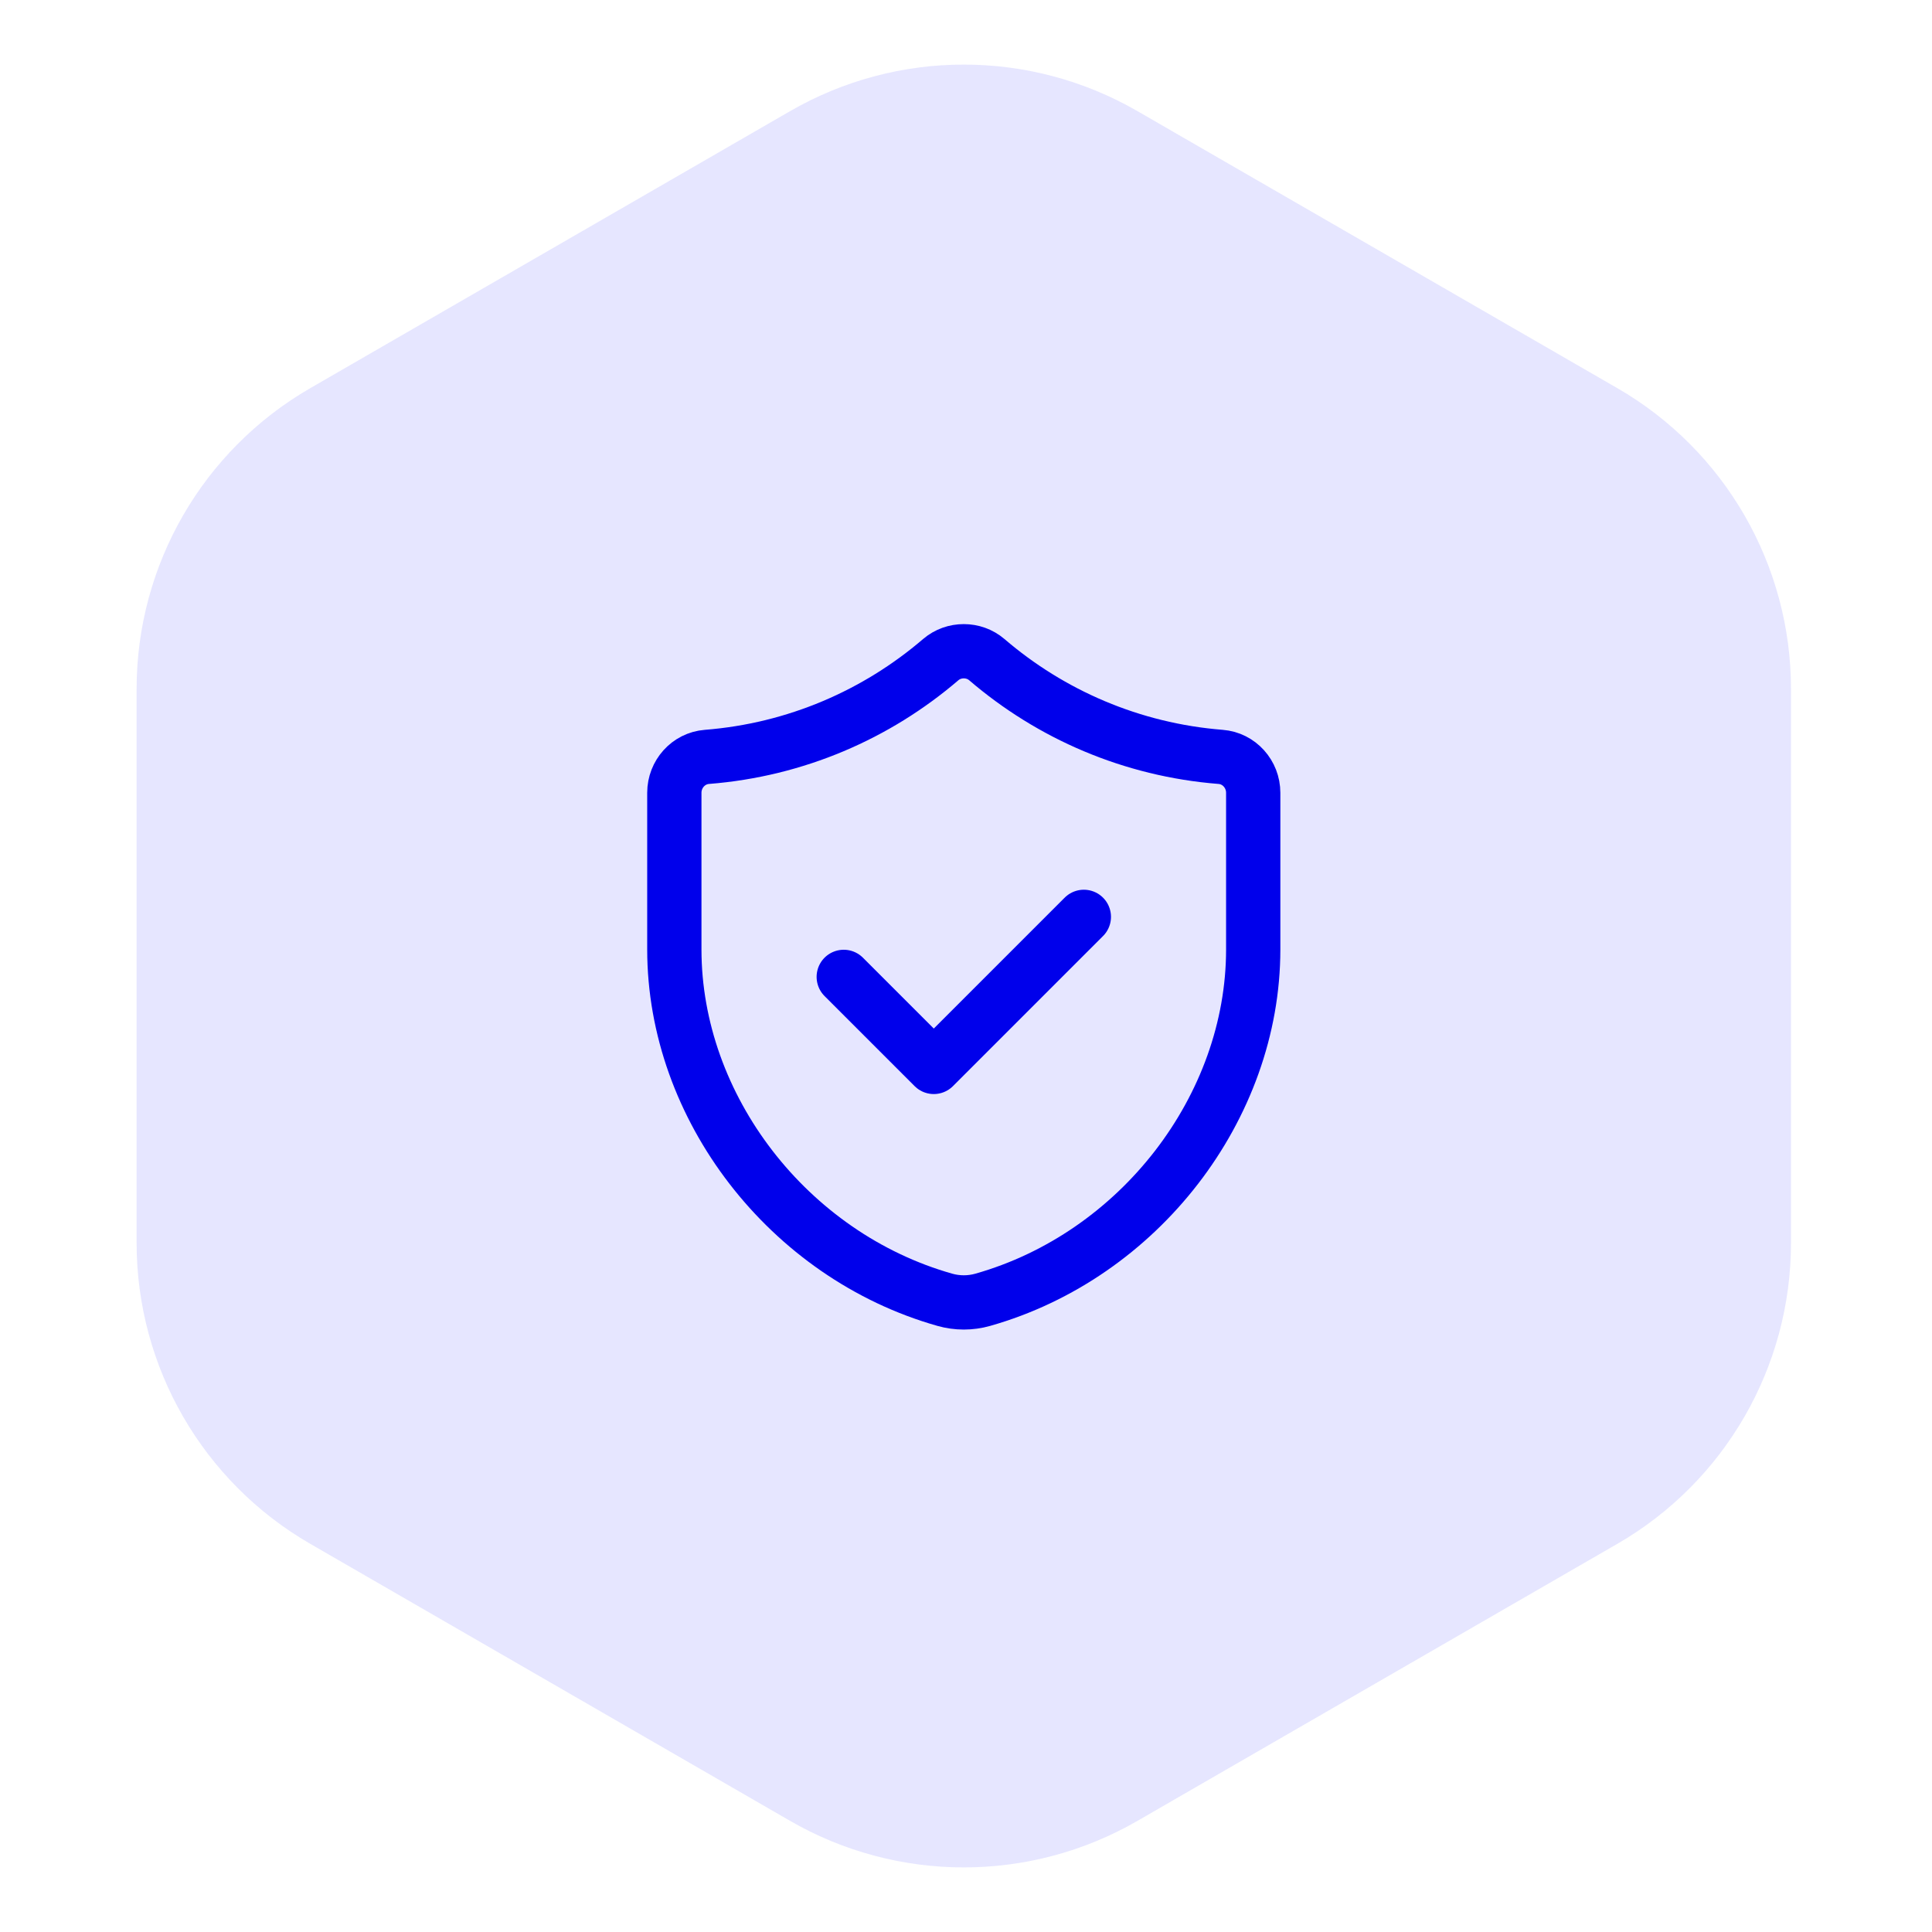 <svg width="89" height="89" viewBox="0 0 89 89" fill="none" xmlns="http://www.w3.org/2000/svg">
<path d="M36.398 83.881C41.349 86.739 47.448 86.739 52.398 83.881L74.504 71.119C79.454 68.261 82.504 62.979 82.504 57.262V31.738C82.504 26.021 79.454 20.739 74.504 17.881L52.398 5.119C47.448 2.261 41.349 2.261 36.398 5.119L14.293 17.881C9.343 20.739 6.293 26.021 6.293 31.738V57.262C6.293 62.979 9.343 68.261 14.293 71.119L36.398 83.881Z" fill="#E6E6FF"/>
<path d="M49.929 42.236L43.016 49.149L38.868 45.001M56.231 34.867C52.133 34.544 48.403 32.913 45.459 30.387C44.856 29.871 43.938 29.871 43.336 30.387C40.393 32.911 36.663 34.544 32.565 34.867C31.711 34.934 31.064 35.664 31.064 36.519V43.736C31.064 51.014 36.325 57.839 43.528 59.877C44.093 60.038 44.705 60.038 45.27 59.877C52.471 57.837 57.731 51.016 57.731 43.737V36.521C57.731 35.664 57.084 34.934 56.231 34.867Z" stroke="#0000EB" stroke-width="2.5" stroke-linecap="round" stroke-linejoin="round"/>
</svg>
